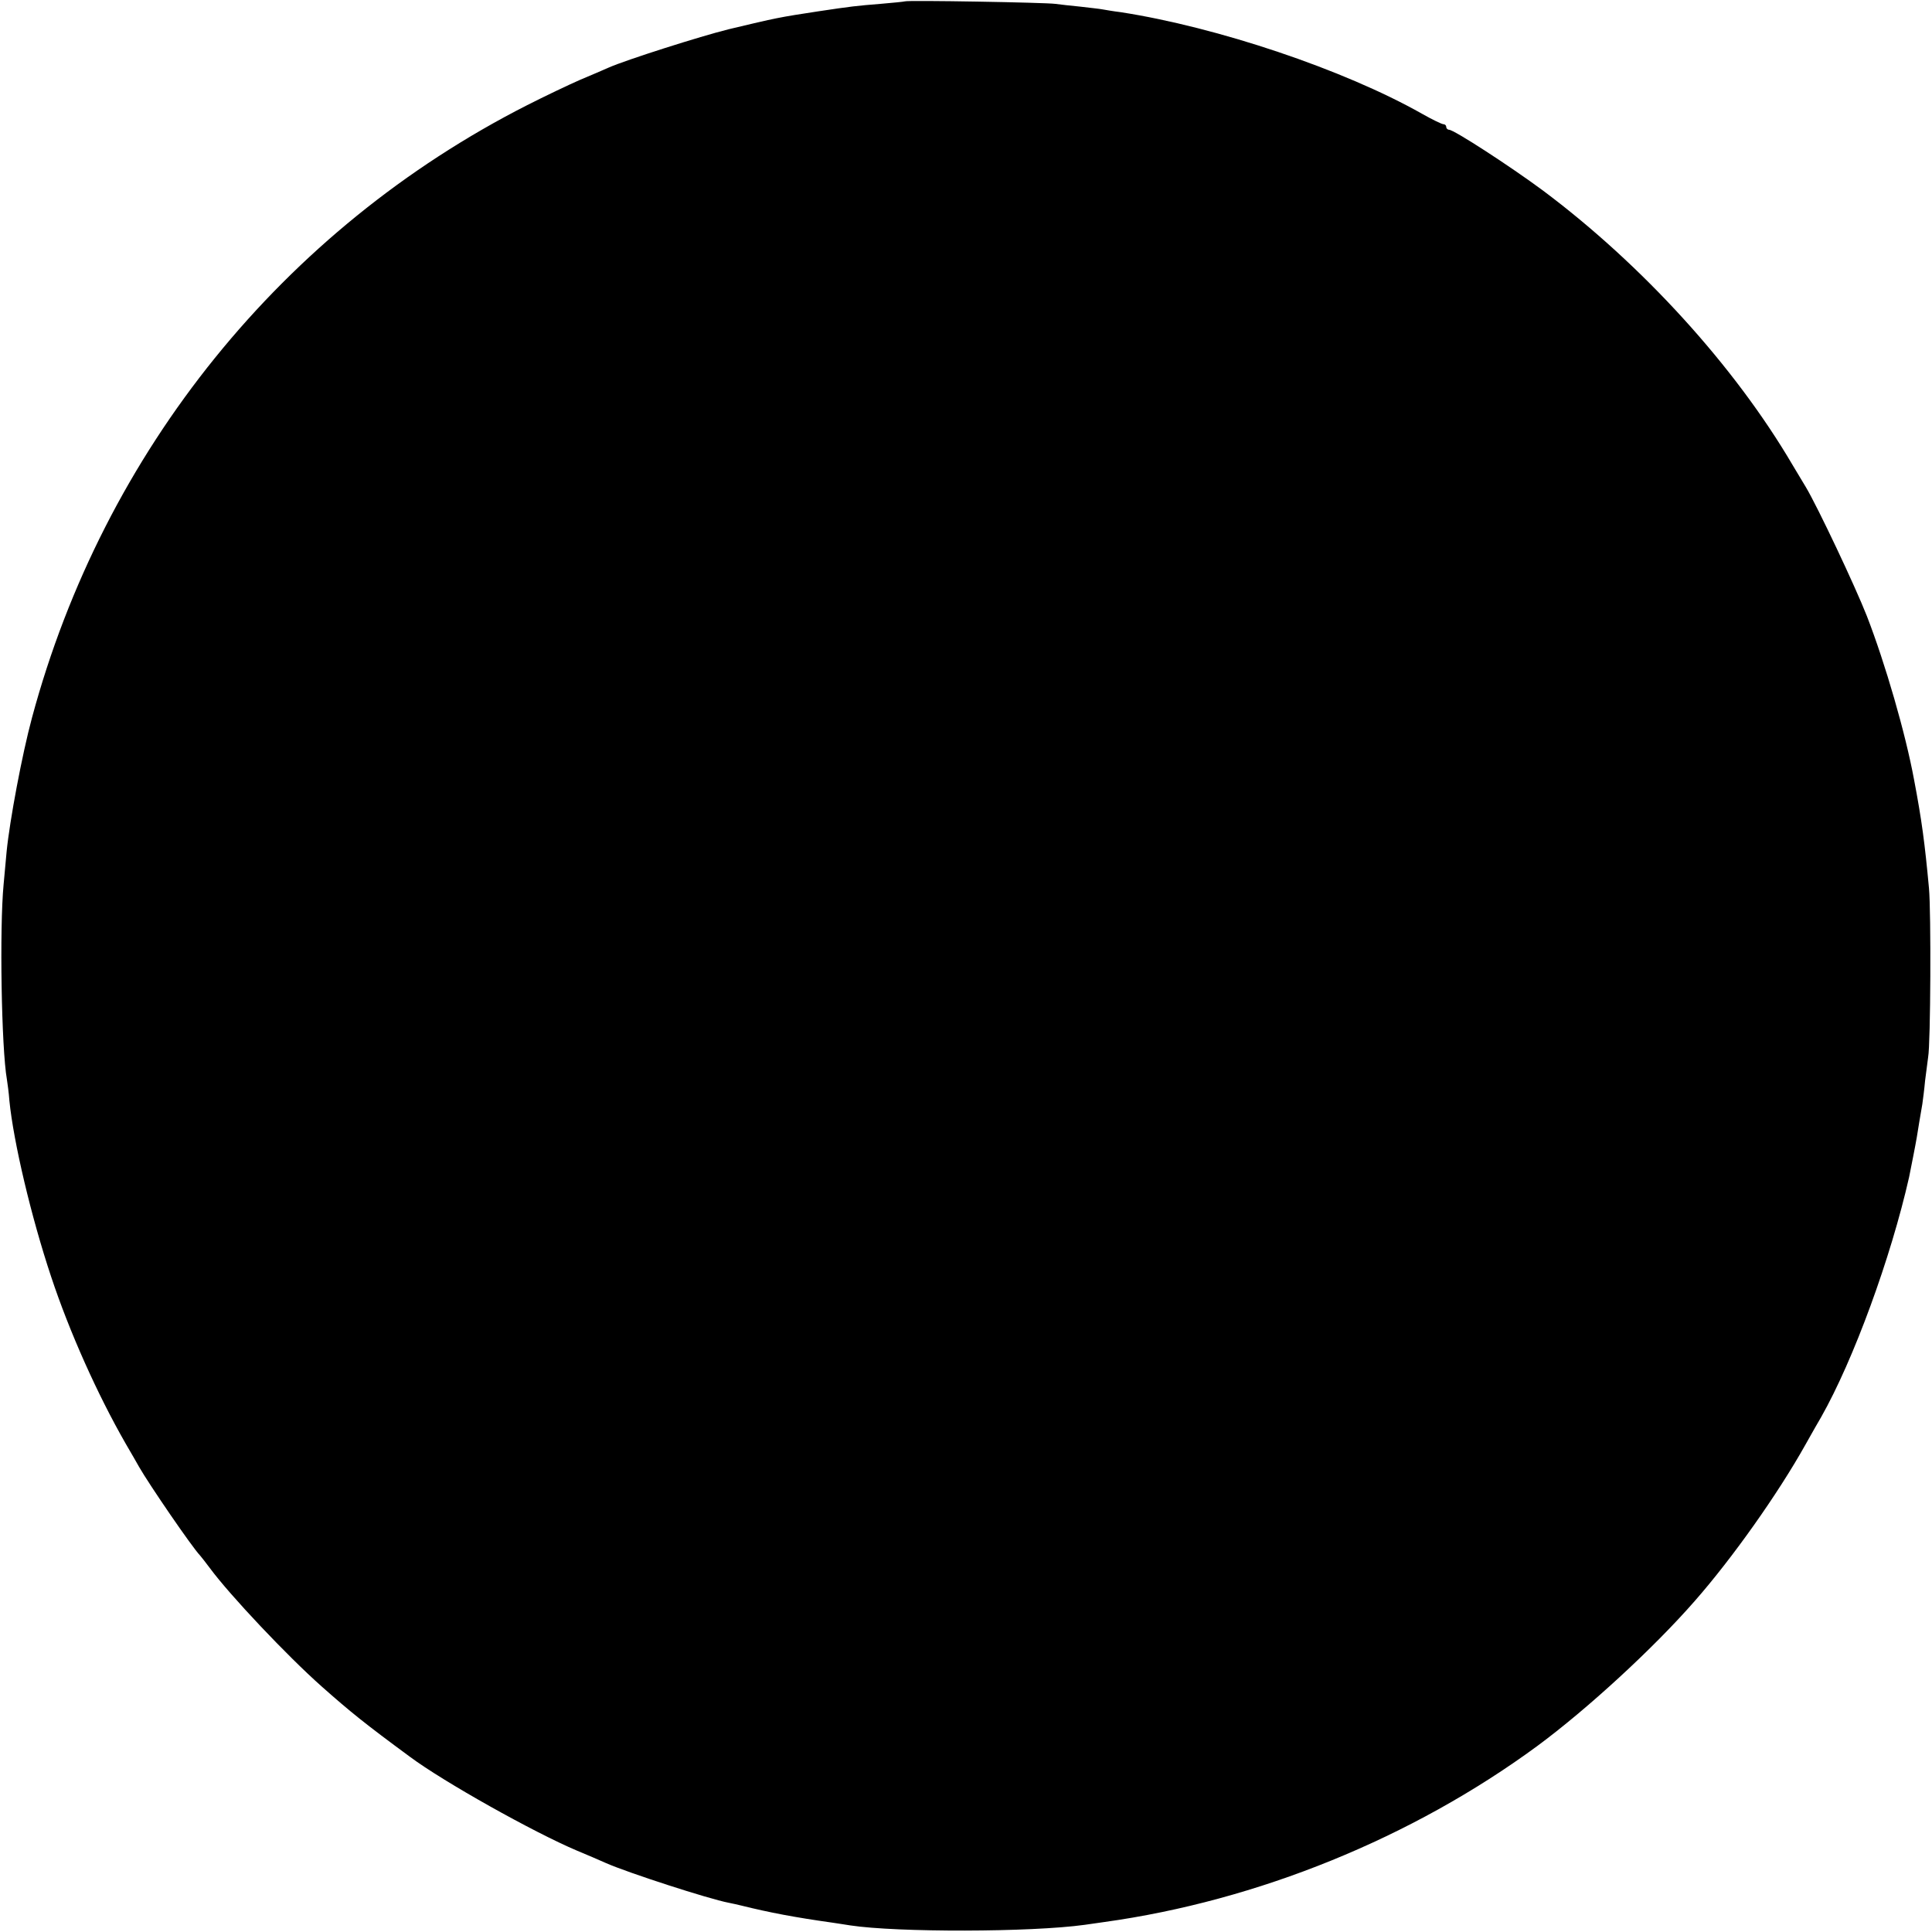 <?xml version="1.0" standalone="no"?>
<!DOCTYPE svg PUBLIC "-//W3C//DTD SVG 20010904//EN"
 "http://www.w3.org/TR/2001/REC-SVG-20010904/DTD/svg10.dtd">
<svg version="1.0" xmlns="http://www.w3.org/2000/svg"
 width="700pt" height="700pt" viewBox="0 0 700 700"
 preserveAspectRatio="xMidYMid meet">
<g transform="translate(0,700) scale(0.1,-0.1)"
fill="#000000" stroke="none">
<path d="M3278 6995 c-1 -1 -41 -5 -88 -9 -87 -7 -105 -9 -225 -27 -144 -22
-149 -23 -325 -65 -101 -25 -372 -111 -435 -139 -16 -7 -64 -28 -105 -45 -41
-18 -127 -59 -190 -91 -885 -450 -1534 -1253 -1794 -2219 -36 -133 -81 -374
-92 -485 -2 -22 -7 -76 -11 -120 -15 -157 -8 -593 12 -706 2 -13 7 -48 9 -77
15 -150 79 -421 151 -637 67 -202 168 -427 270 -605 21 -36 43 -74 49 -85 36
-63 192 -291 221 -321 5 -6 21 -26 35 -45 73 -99 281 -319 405 -429 105 -93
157 -135 320 -255 122 -91 449 -274 605 -340 36 -15 83 -35 105 -45 79 -35
372 -130 445 -144 14 -3 34 -7 45 -10 105 -26 195 -43 330 -62 22 -3 51 -8 65
-10 171 -26 656 -25 850 2 19 3 51 7 70 10 556 77 1117 305 1570 638 180 133
420 353 571 526 136 155 301 388 400 565 25 44 50 89 57 100 118 208 253 578
319 870 8 40 23 115 28 145 4 27 13 79 20 120 2 14 7 52 10 85 4 33 9 71 11
85 9 48 11 526 3 612 -15 162 -26 246 -54 393 -31 168 -104 420 -171 593 -42
107 -178 395 -221 467 -10 17 -32 53 -48 80 -210 358 -544 725 -905 995 -119
88 -322 220 -340 220 -5 0 -10 5 -10 10 0 6 -5 10 -10 10 -6 0 -41 17 -78 38
-283 160 -742 314 -1092 368 -25 3 -54 8 -65 10 -10 2 -47 6 -81 10 -33 3 -74
8 -90 10 -33 5 -540 14 -546 9z"/>
</g>
</svg>
